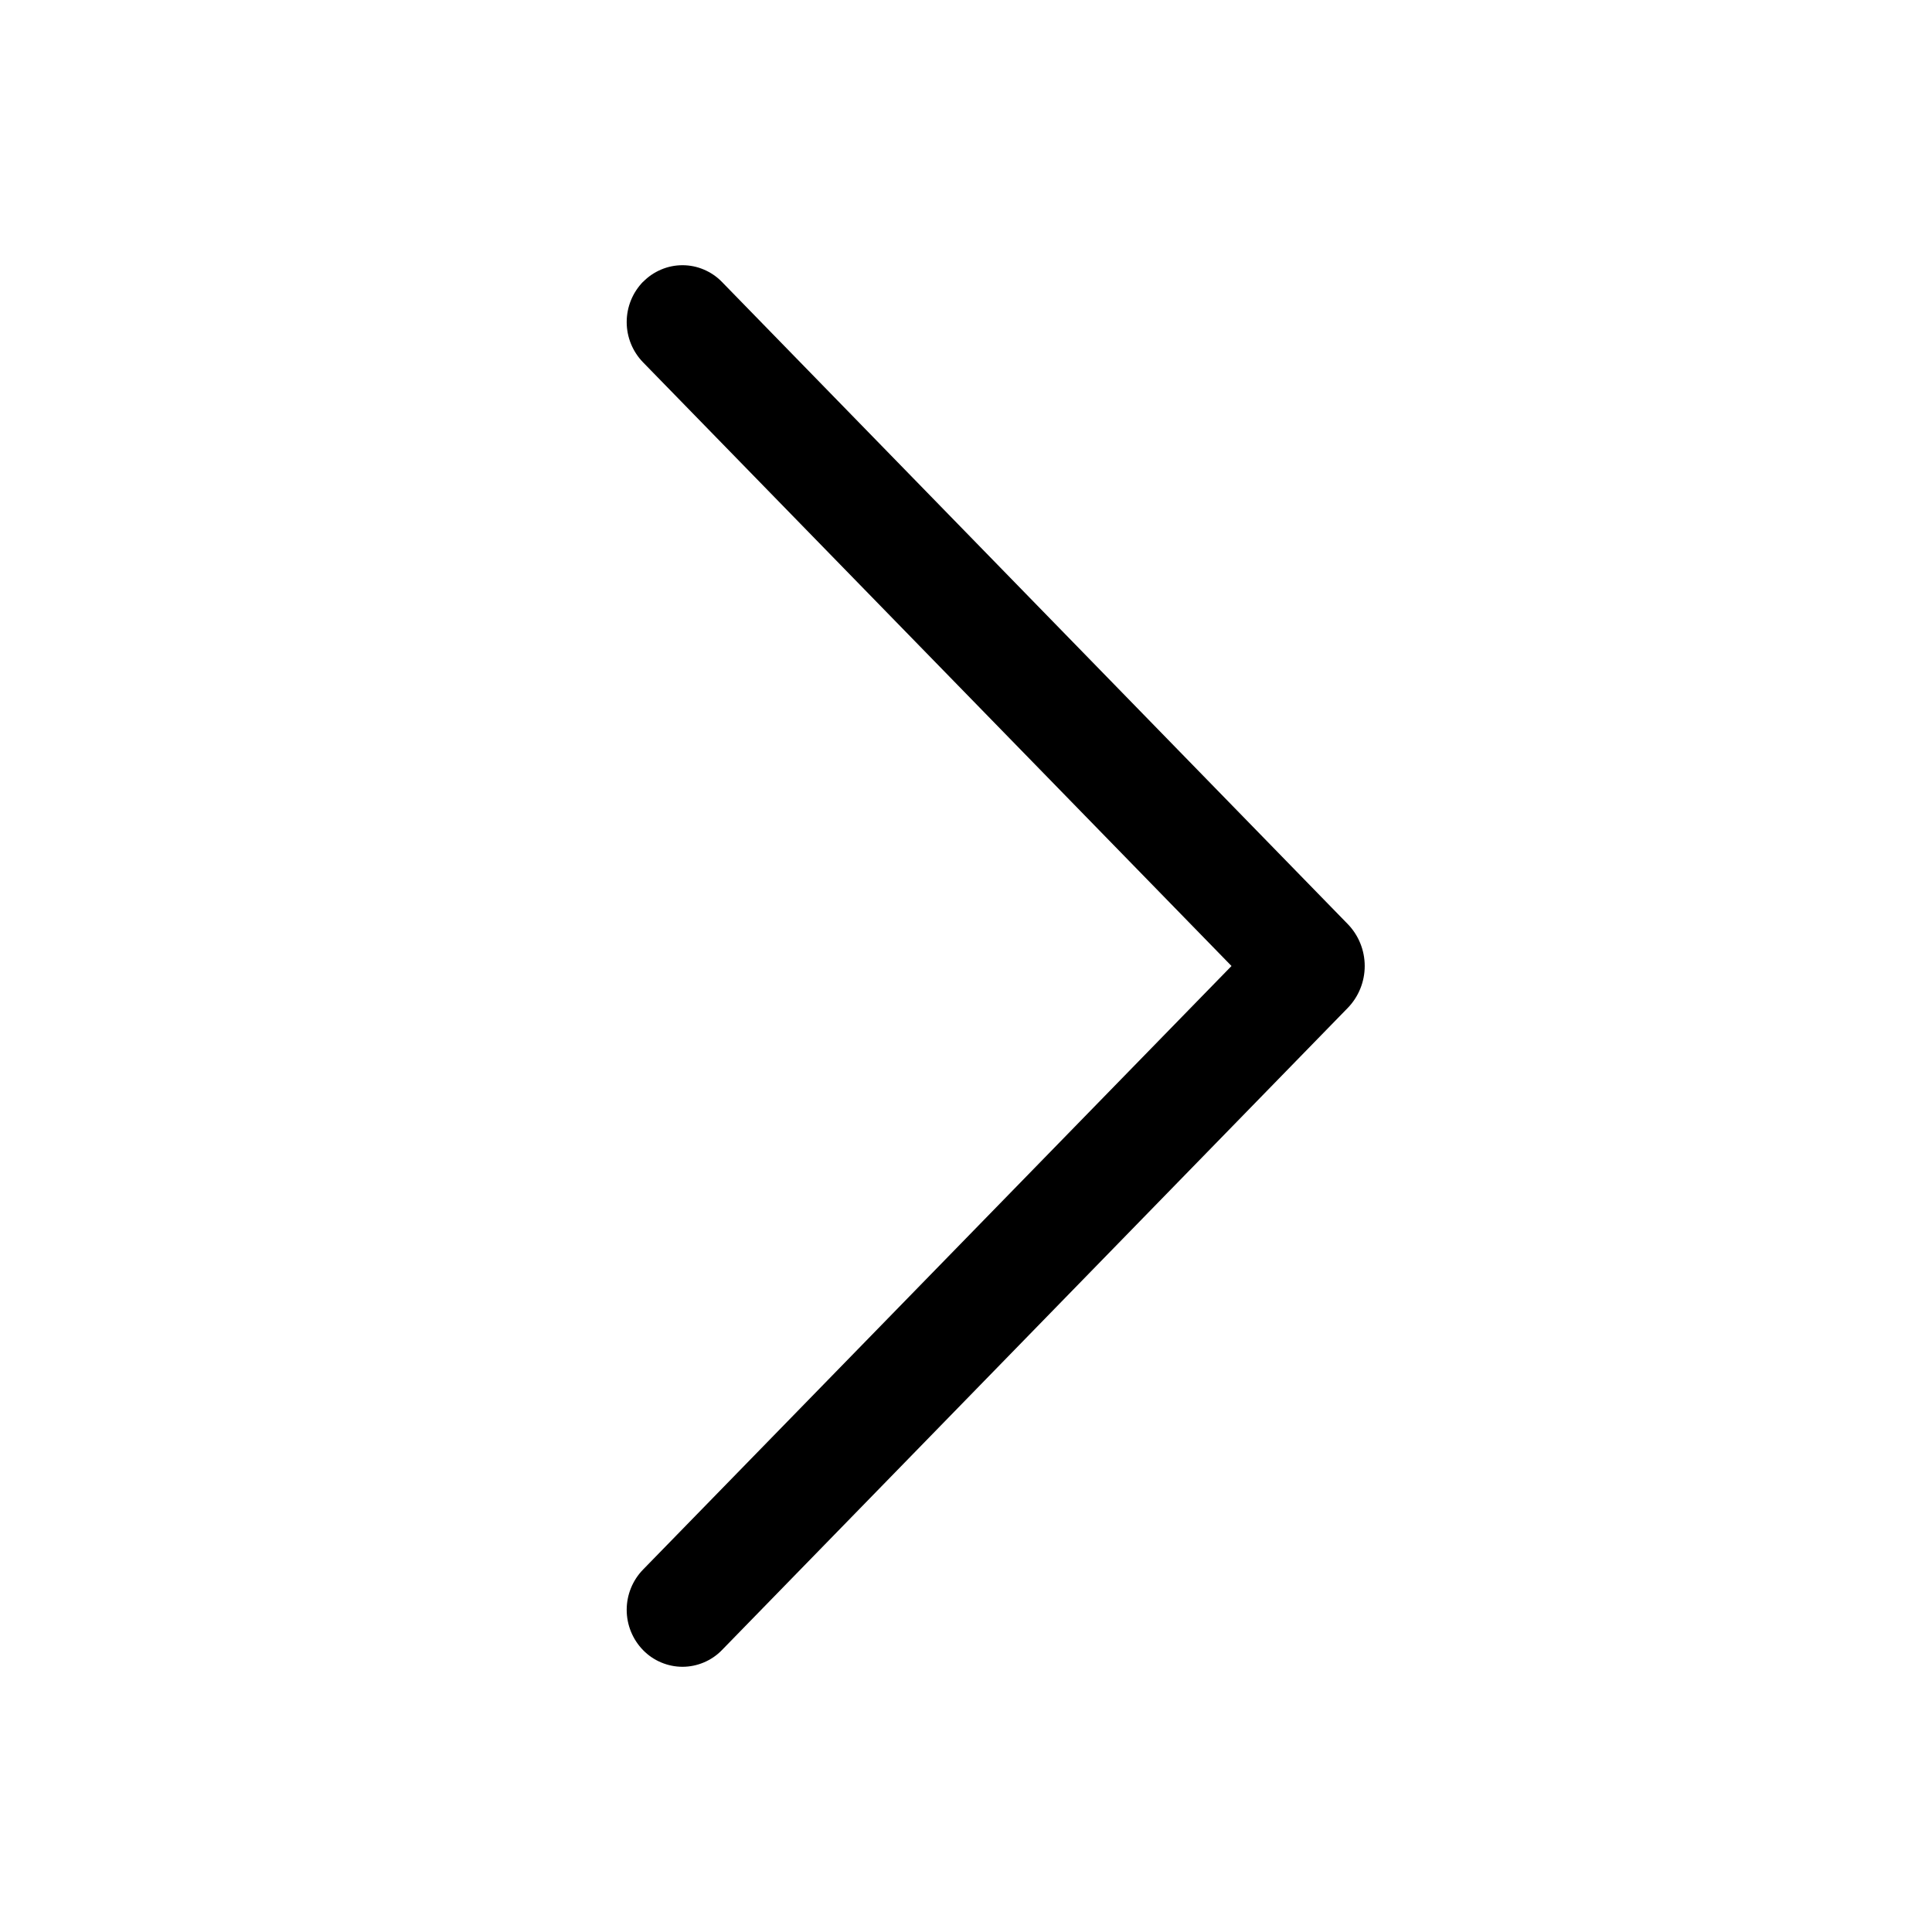 <svg width="40" height="40" viewBox="0 0 40 40" fill="none" xmlns="http://www.w3.org/2000/svg">
<path d="M13.315 5.832C13.097 6.056 12.975 6.355 12.975 6.668C12.975 6.98 13.097 7.279 13.315 7.503L25.497 20L13.315 32.495C13.097 32.718 12.975 33.018 12.975 33.33C12.975 33.642 13.097 33.942 13.315 34.165C13.421 34.274 13.548 34.36 13.688 34.419C13.828 34.478 13.978 34.509 14.13 34.509C14.282 34.509 14.432 34.478 14.572 34.419C14.712 34.36 14.839 34.274 14.945 34.165L27.9 20.872C28.128 20.639 28.255 20.326 28.255 20C28.255 19.674 28.128 19.361 27.9 19.128L14.945 5.835C14.839 5.726 14.712 5.64 14.572 5.581C14.432 5.521 14.282 5.491 14.13 5.491C13.978 5.491 13.828 5.521 13.688 5.581C13.548 5.64 13.421 5.726 13.315 5.835V5.832Z" fill="black"/>
</svg>
